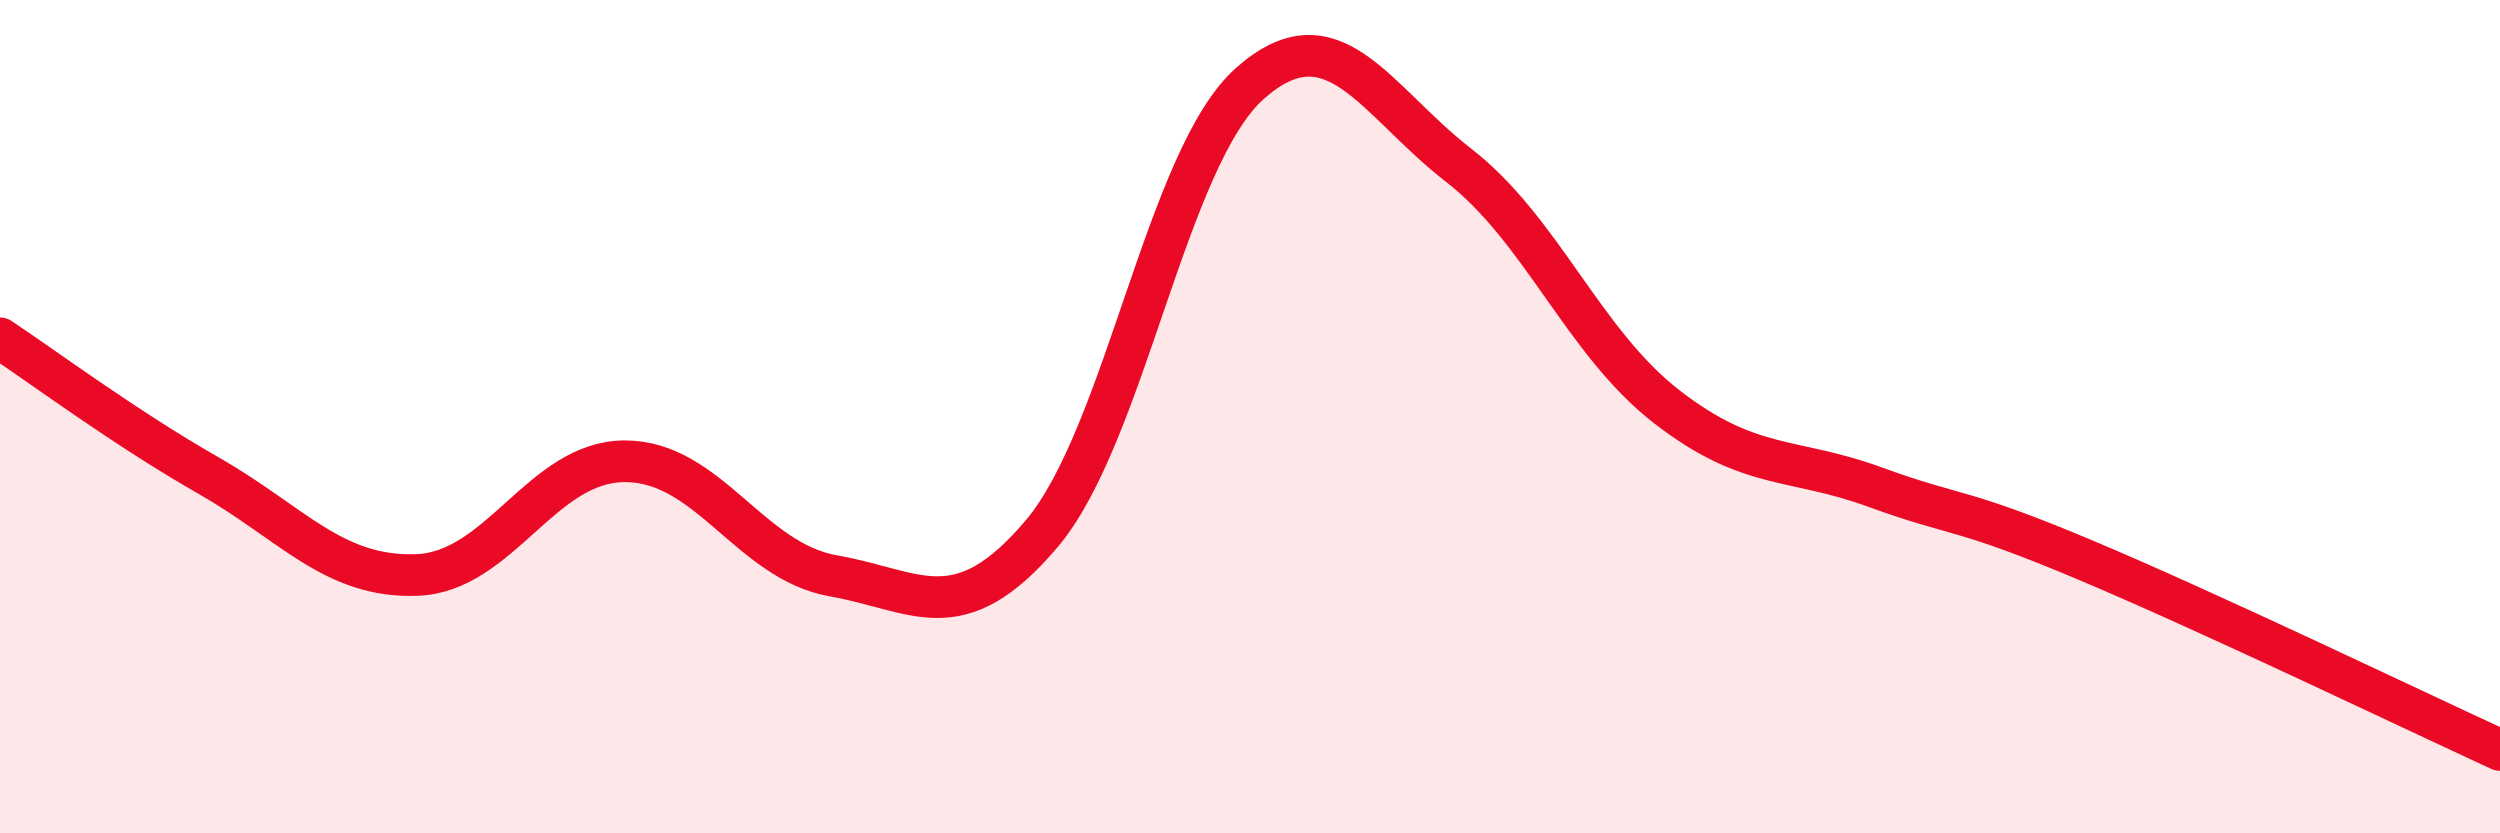 
    <svg width="60" height="20" viewBox="0 0 60 20" xmlns="http://www.w3.org/2000/svg">
      <path
        d="M 0,8.12 C 1,8.78 3,10.27 5,11.41 C 7,12.55 8,13.87 10,13.8 C 12,13.73 13,11.07 15,11.07 C 17,11.07 18,13.47 20,13.82 C 22,14.17 23,15.17 25,12.81 C 27,10.45 28,3.77 30,2 C 32,0.23 33,2.41 35,3.96 C 37,5.51 38,8.21 40,9.76 C 42,11.31 43,10.96 45,11.69 C 47,12.42 47,12.16 50,13.42 C 53,14.68 58,17.08 60,18L60 20L0 20Z"
        fill="#EB0A25"
        opacity="0.1"
        stroke-linecap="round"
        stroke-linejoin="round"
      />
      <path
        d="M 0,8.12 C 1,8.78 3,10.27 5,11.41 C 7,12.55 8,13.87 10,13.8 C 12,13.73 13,11.07 15,11.07 C 17,11.07 18,13.47 20,13.82 C 22,14.17 23,15.17 25,12.81 C 27,10.45 28,3.77 30,2 C 32,0.23 33,2.41 35,3.96 C 37,5.51 38,8.21 40,9.76 C 42,11.31 43,10.96 45,11.69 C 47,12.42 47,12.16 50,13.42 C 53,14.68 58,17.08 60,18"
        stroke="#EB0A25"
        stroke-width="1"
        fill="none"
        stroke-linecap="round"
        stroke-linejoin="round"
      />
    </svg>
  
